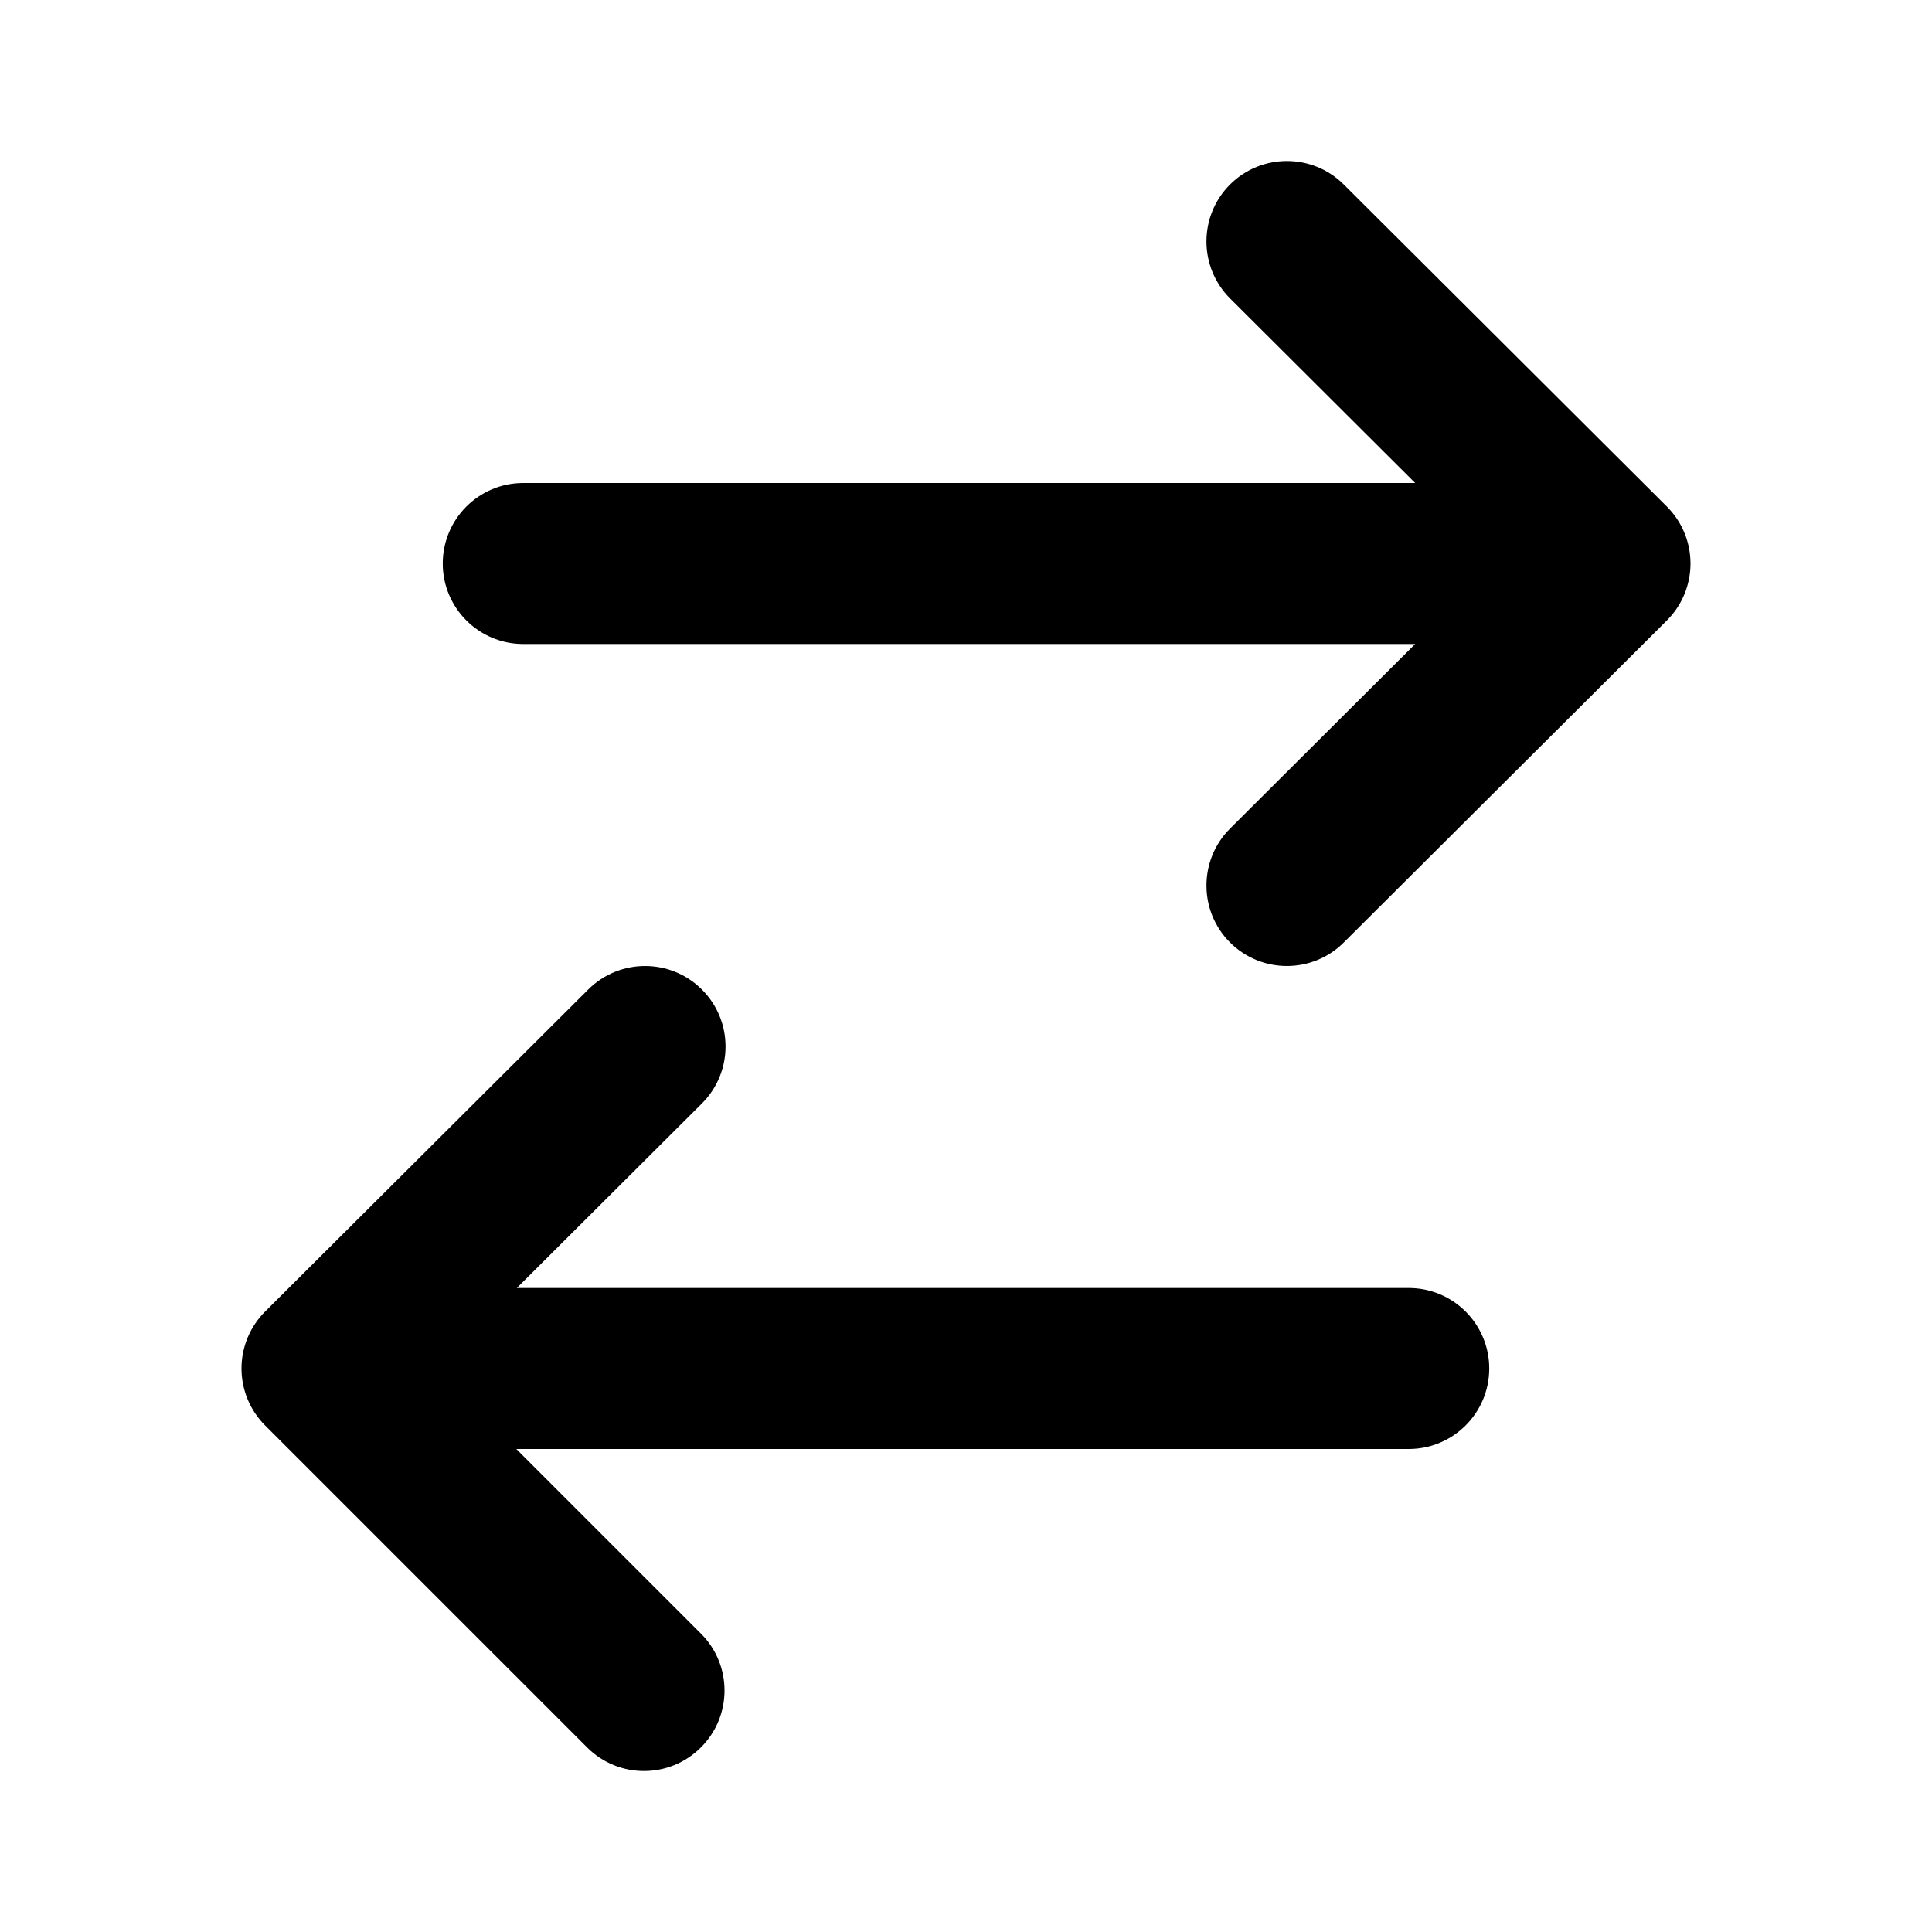 <svg width="24" height="24" viewBox="0 0 24 24" fill="none" xmlns="http://www.w3.org/2000/svg">
<path fill-rule="evenodd" clip-rule="evenodd" d="M18.5 17C18.5 17.552 18.052 18 17.5 18H6.414L8.707 20.293C9.098 20.683 9.098 21.317 8.707 21.707C8.317 22.098 7.683 22.098 7.293 21.707L3.293 17.707C3.105 17.519 3 17.265 3 16.999C3 16.734 3.106 16.479 3.294 16.292L7.307 12.292C7.698 11.902 8.332 11.903 8.721 12.294C9.111 12.685 9.11 13.318 8.719 13.708L6.42 16H17.5C18.052 16 18.5 16.448 18.5 17Z" fill="currentColor"/>
<path fill-rule="evenodd" clip-rule="evenodd" d="M21 7C21 7.266 20.894 7.521 20.706 7.708L16.693 11.708C16.302 12.098 15.668 12.097 15.278 11.706C14.889 11.315 14.89 10.682 15.281 10.292L17.58 8H6.5C5.948 8 5.5 7.552 5.5 7C5.5 6.448 5.948 6 6.5 6L17.58 6L15.281 3.708C14.89 3.318 14.889 2.685 15.278 2.294C15.668 1.903 16.302 1.902 16.693 2.292L20.706 6.292C20.894 6.479 21 6.734 21 7Z" fill="currentColor"/>
</svg>
